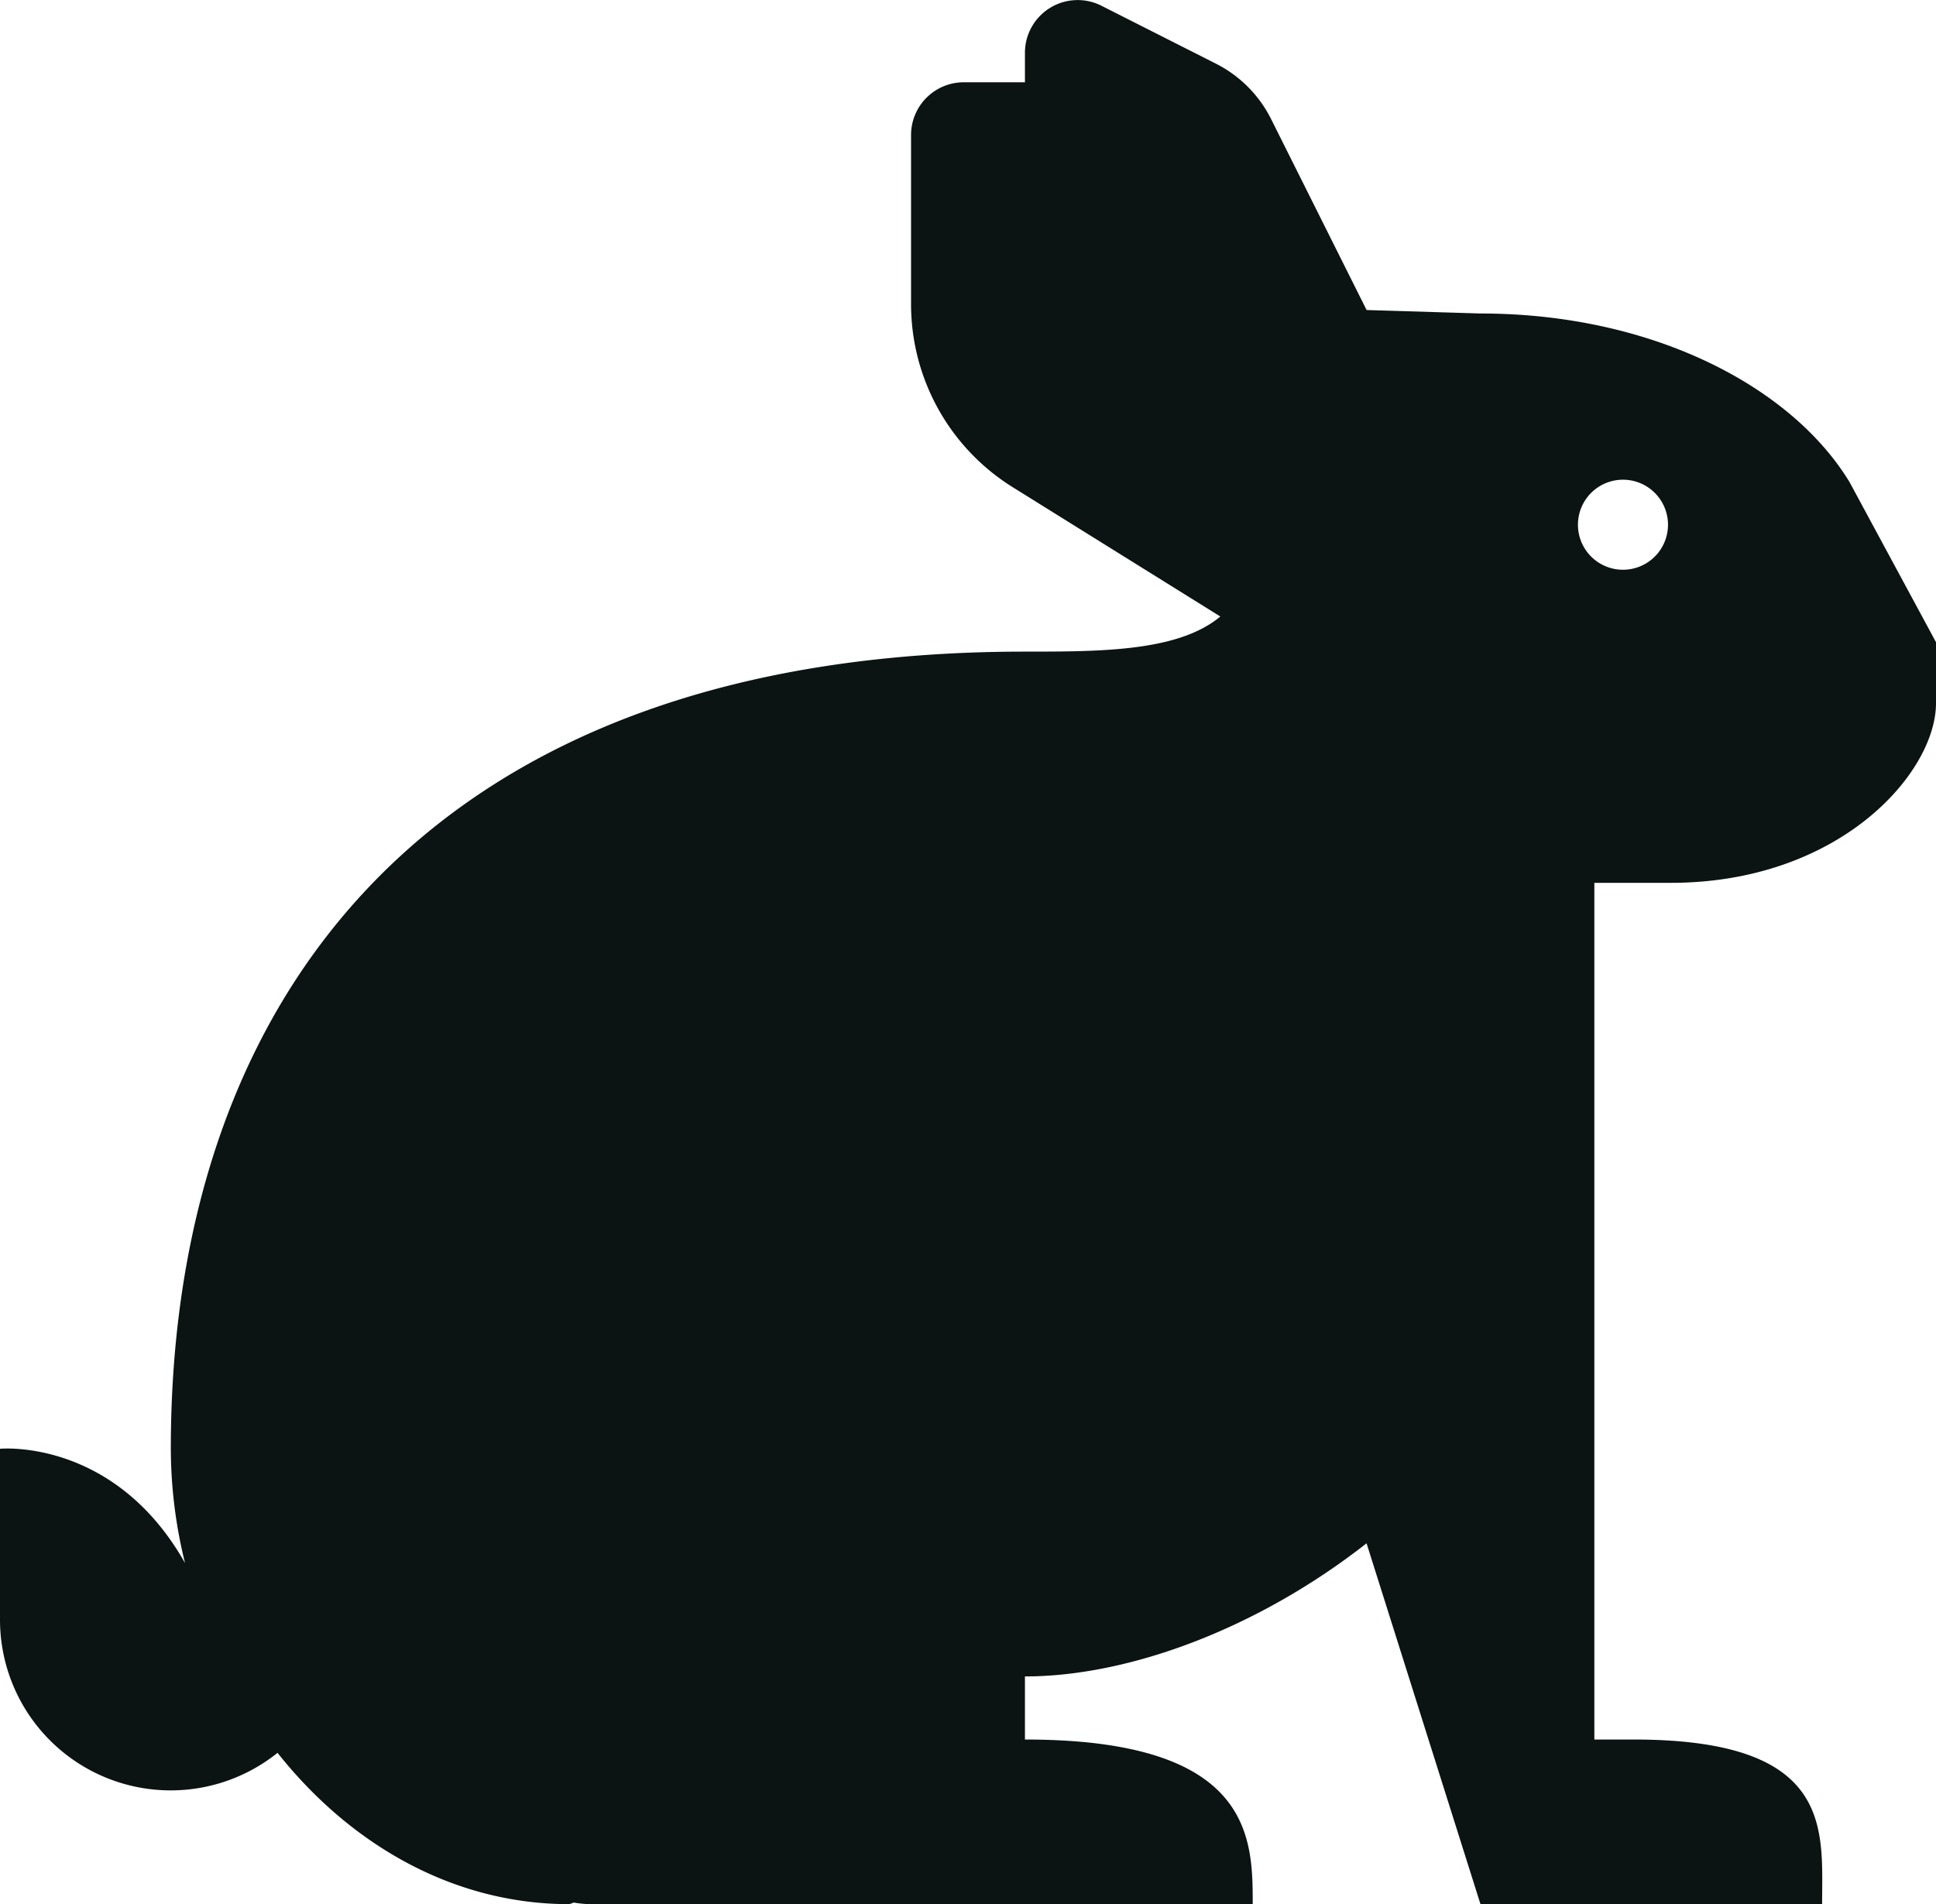 <?xml version="1.0" encoding="UTF-8"?> <svg xmlns="http://www.w3.org/2000/svg" width="54.423mm" height="53.535mm" viewBox="0 0 154.271 151.753"><title>Krolik</title><g id="Слой_2" data-name="Слой 2"><g id="Слой_1-2" data-name="Слой 1"><path d="M147.385,38.426c-4.621-7.613-15.706-13.442-29.413-13.442l-9.075-.277L101.29,9.492a9.923,9.923,0,0,0-4.396-4.417L87.77.458a4.2,4.2,0,0,0-6.097,3.748V6.557h-4.874a4.201,4.201,0,0,0-4.201,4.201v13.48a17.186,17.186,0,0,0,8.1,14.589L97.242,49.133c-3.336,2.786-9.447,2.798-15.569,2.798-47.083,0-68.061,27.224-68.061,63.523a38.143,38.143,0,0,0,1.125,9.086l-.011-.004C9.075,114.577,0,115.461,0,115.461v13.612a13.603,13.603,0,0,0,22.116,10.62c5.704,7.199,13.871,12.06,23.258,12.06l.354-.128a8.061,8.061,0,0,0,1.358.128H99.823c0-5.27,0-13.121-18.15-13.121V133.604c8.337,0,18.584-3.838,27.233-10.618l-.009.016,9.075,28.751H145.196c0-5.971.98-13.121-15.03-13.121h-3.119V70.358h6.083c13.481,0,21.141-8.775,21.141-14.318V51.181Zm-18.058,6.98a3.588,3.588,0,1,1,3.588-3.588,3.587,3.587,0,0,1-3.588,3.588" fill="#0b1313"></path></g></g></svg> 